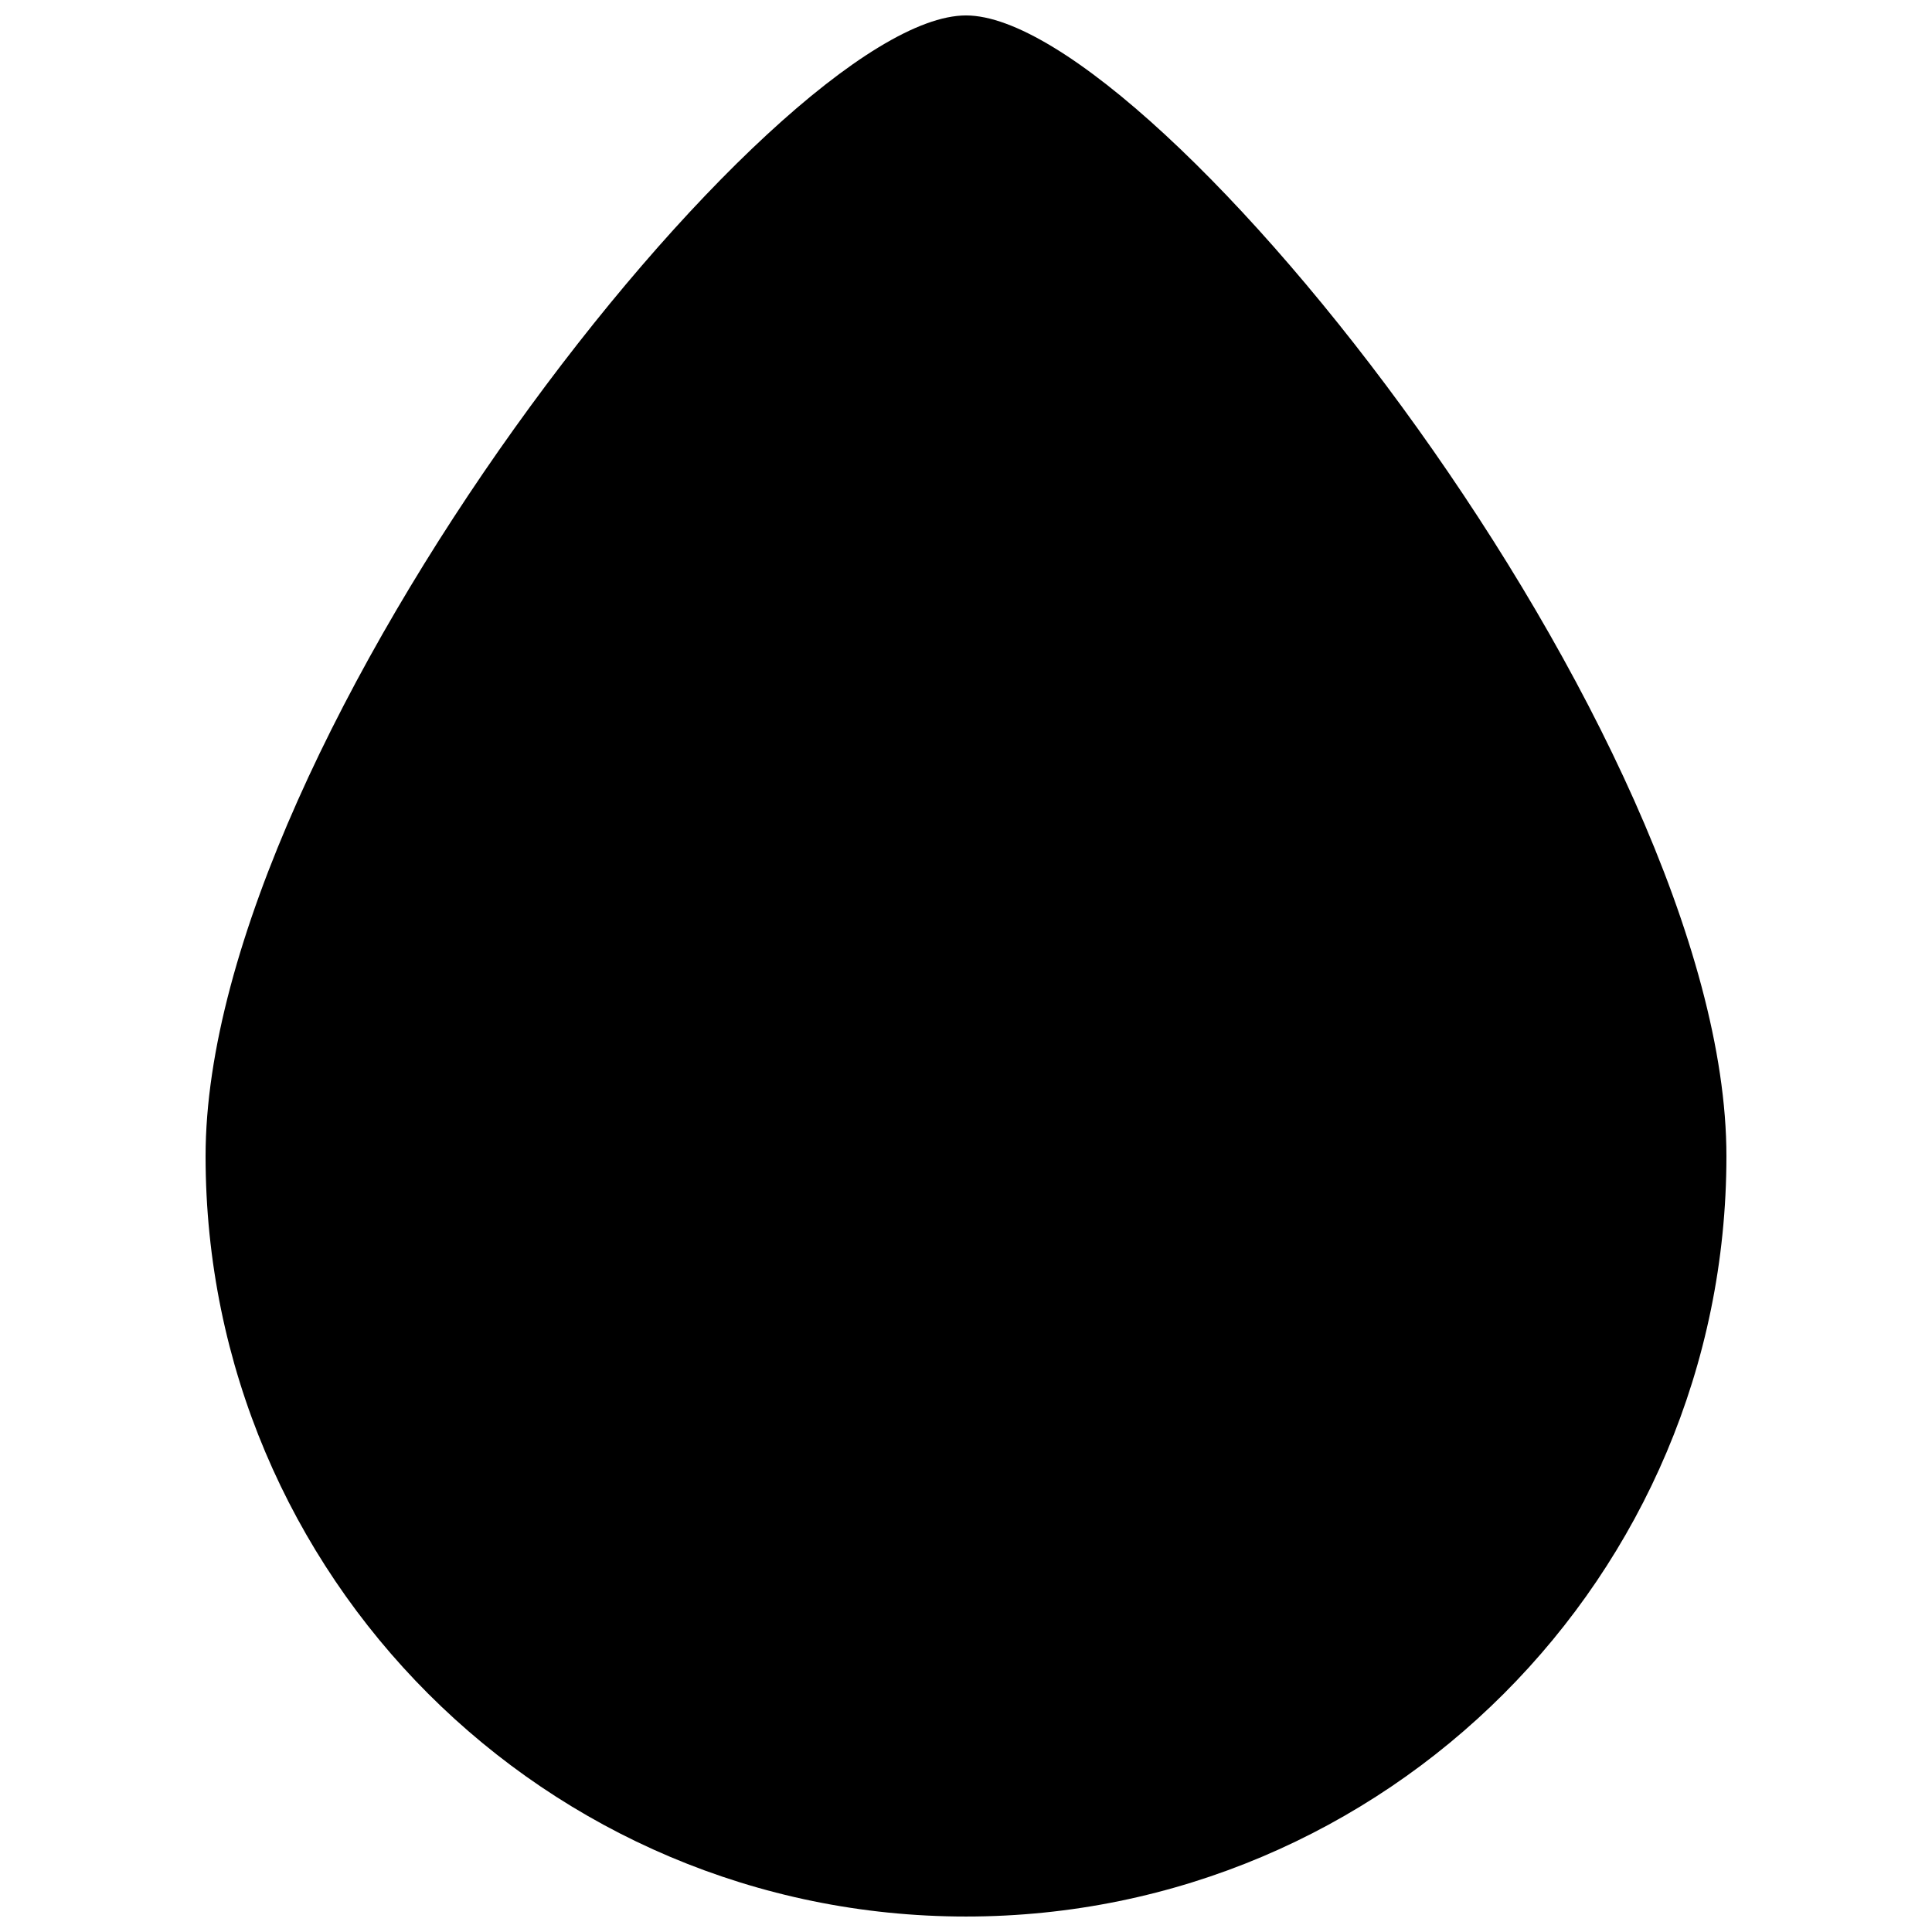 <?xml version="1.0" encoding="UTF-8"?>
<!-- Uploaded to: SVG Repo, www.svgrepo.com, Generator: SVG Repo Mixer Tools -->
<svg width="800px" height="800px" version="1.1" viewBox="144 144 512 512" xmlns="http://www.w3.org/2000/svg">
 <defs>
  <clipPath id="a">
   <path d="m198 148.09h404v503.81h-404z"/>
  </clipPath>
 </defs>
 <g clip-path="url(#a)">
  <path d="m601.52 450.38c0 111.31-90.215 201.52-201.52 201.52s-201.52-90.215-201.52-201.52 151.14-302.29 201.52-302.29c50.379 0 201.52 190.98 201.52 302.29" fill-rule="evenodd"/>
 </g>
</svg>